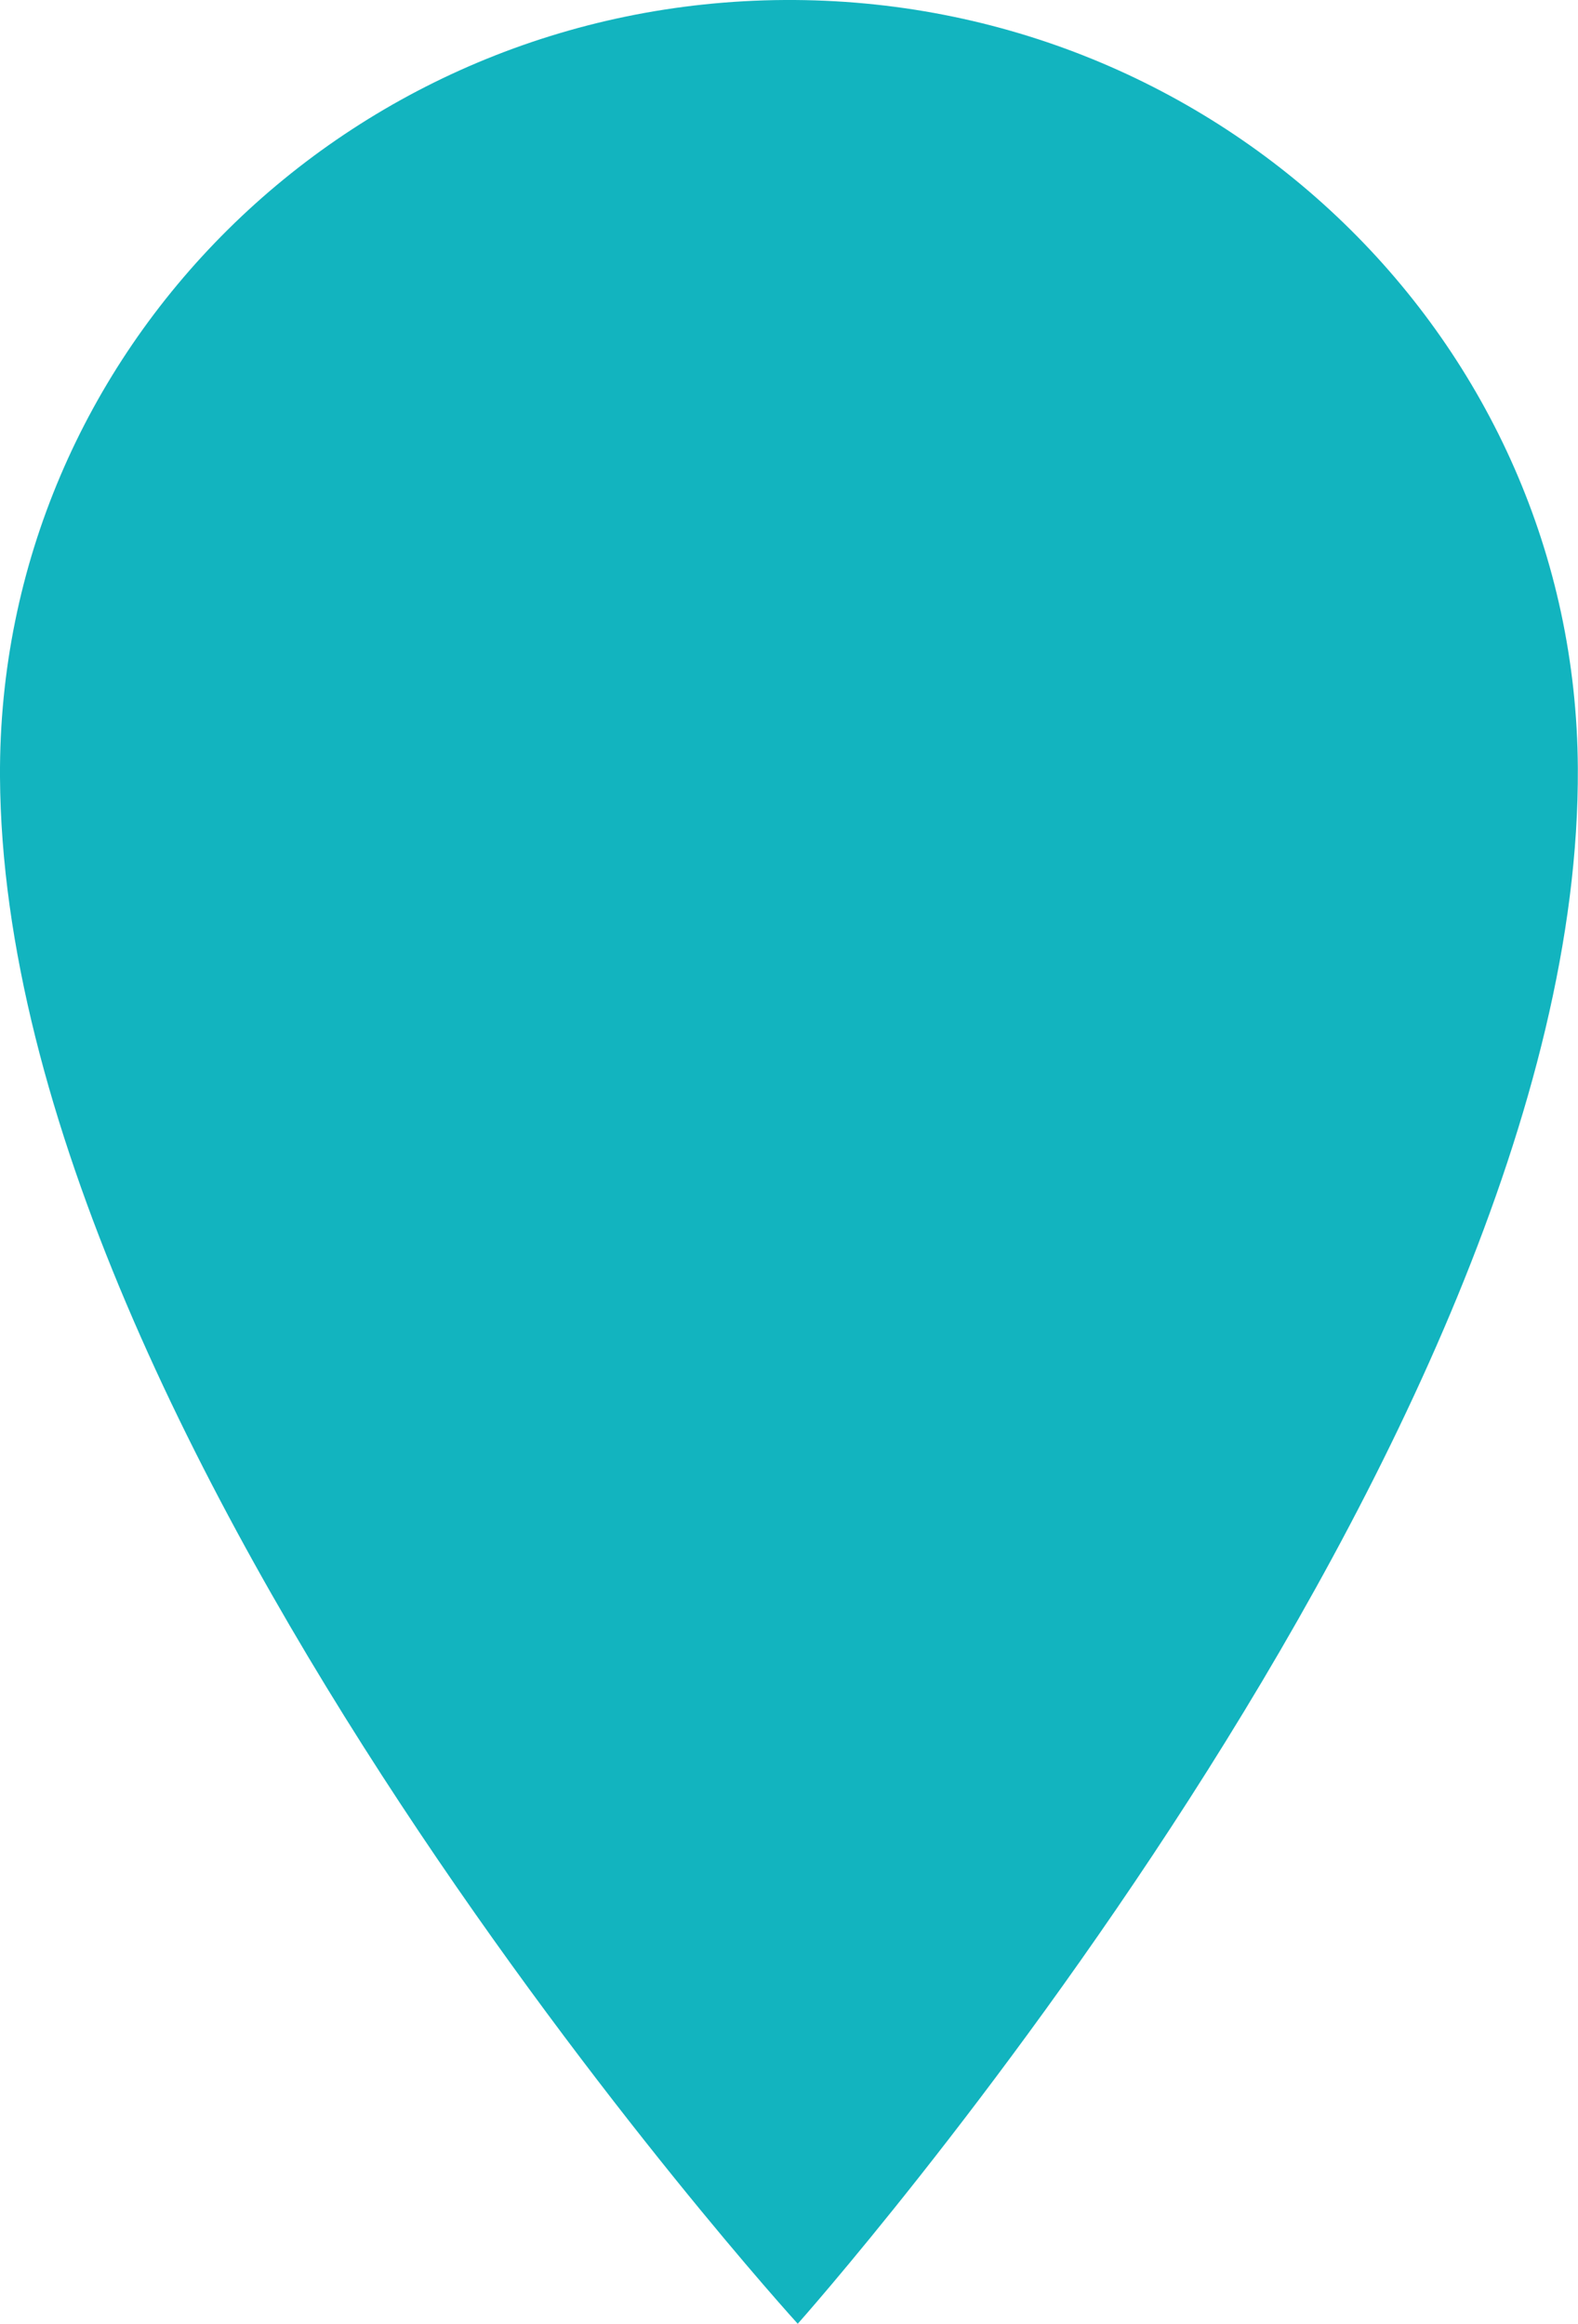 <svg xmlns="http://www.w3.org/2000/svg" viewBox="0 0 192.17 283"><defs><style>.cls-1{isolation:isolate;}.clr-3{fill:#12b4bf;mix-blend-mode:multiply;}</style></defs><title>petal1-01</title><g class="cls-1"><g id="Layer_1" data-name="Layer 1"><path class="clr-3" d="M97.15,283s95.48-107.22,95-189.47C191.88,41.6,148.63-.3,95.56,0S-.29,42.68,0,94.61C.47,176.86,97.15,283,97.15,283Z"/></g></g></svg>
